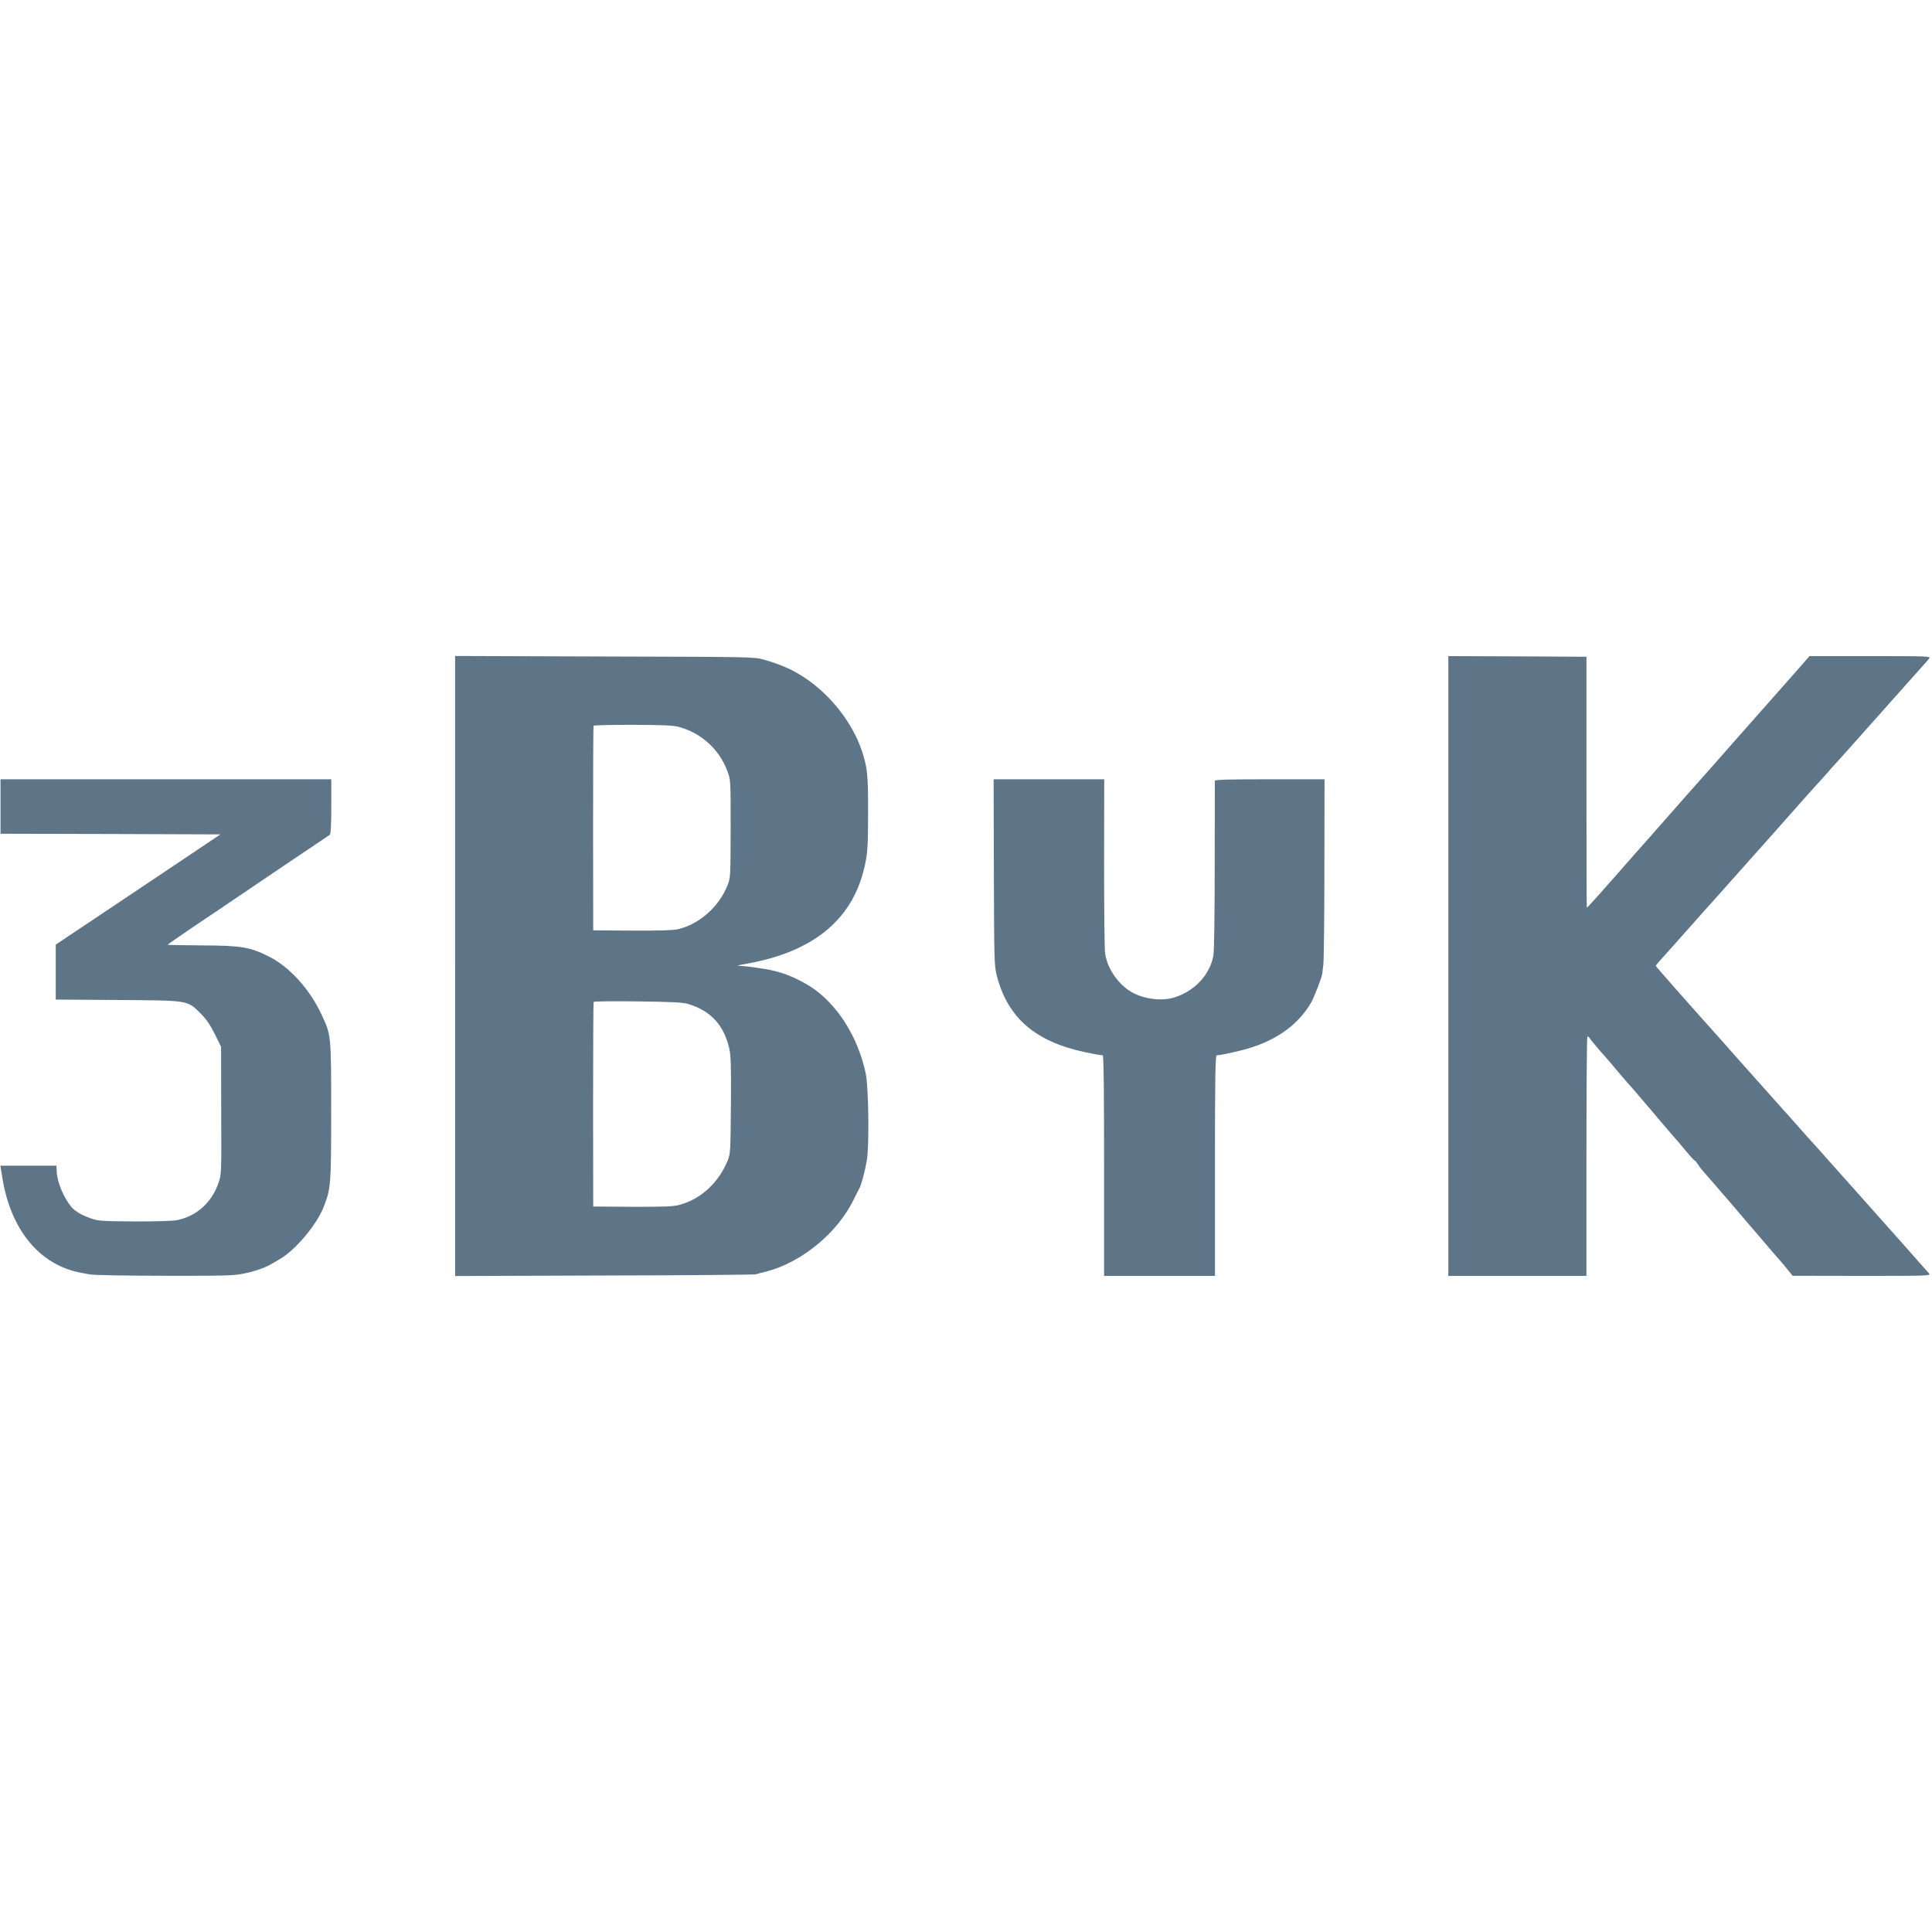 <?xml version="1.0" standalone="no"?>
<!DOCTYPE svg PUBLIC "-//W3C//DTD SVG 20010904//EN"
 "http://www.w3.org/TR/2001/REC-SVG-20010904/DTD/svg10.dtd">
<svg version="1.0" xmlns="http://www.w3.org/2000/svg"
 width="1490pt" height="1490pt" viewBox="0 0 1490 1490"
 preserveAspectRatio="xMidYMid meet">
<g transform="translate(0,1490) scale(0.1,-0.1)"
fill="#5e7587" stroke="none">
<path d="M3510 7450 l0 -2391 1148 4 c631 1 1157 6 1170 9 12 4 49 14 83 22
271 70 546 296 672 553 22 43 42 85 47 93 14 28 42 133 55 210 20 114 14 569
-9 675 -58 265 -198 497 -385 638 -77 58 -206 121 -296 143 -16 4 -34 8 -40
10 -29 9 -206 34 -245 35 -35 0 -24 4 55 18 496 89 796 328 895 716 31 121 35
176 35 465 0 285 -6 333 -51 468 -71 207 -235 418 -430 550 -98 66 -190 107
-324 145 -74 21 -90 21 -1227 24 l-1153 4 0 -2391z m1725 1844 c173 -46 314
-174 376 -344 24 -64 24 -70 24 -440 -1 -360 -1 -377 -22 -432 -63 -166 -217
-305 -383 -344 -40 -9 -138 -12 -355 -11 l-300 2 -1 785 c0 432 1 788 4 793 2
4 137 7 301 7 233 -1 311 -4 356 -16z m70 -2136 c176 -53 277 -162 319 -343
13 -58 15 -131 13 -440 -3 -351 -4 -373 -24 -423 -70 -174 -210 -302 -376
-345 -46 -12 -119 -15 -360 -14 l-302 2 -1 785 c0 432 2 789 4 793 2 5 155 6
340 4 260 -3 348 -8 387 -19z"/>
<path d="M11170 7450 l0 -2390 533 0 532 0 0 921 c0 506 3 923 7 925 4 2 10
-2 15 -9 7 -13 91 -112 118 -141 6 -6 51 -58 99 -116 49 -58 92 -107 95 -110
3 -3 31 -34 61 -70 30 -36 59 -70 65 -76 5 -6 55 -64 110 -130 55 -65 107
-125 115 -134 8 -8 44 -50 79 -93 35 -42 67 -77 70 -77 4 0 14 -12 24 -27 9
-16 31 -44 49 -64 18 -20 53 -60 78 -89 25 -30 52 -61 60 -70 8 -9 51 -58 95
-110 44 -52 82 -97 85 -100 3 -3 34 -39 69 -80 122 -143 156 -183 188 -219 18
-20 50 -57 70 -83 l38 -47 534 -1 c508 0 533 1 519 18 -19 22 -419 473 -508
572 -37 41 -107 120 -156 175 -49 55 -93 105 -99 111 -5 6 -41 46 -80 90 -38
43 -77 85 -85 94 -8 9 -44 49 -80 90 -36 41 -74 84 -85 96 -11 11 -35 38 -54
60 -19 21 -53 59 -75 84 -23 25 -75 84 -116 130 -41 46 -97 109 -125 140 -27
31 -79 89 -115 130 -36 40 -84 94 -106 119 -194 216 -424 477 -424 482 0 3 8
14 18 25 9 10 109 123 222 249 112 127 221 248 241 270 20 22 78 87 129 145
116 131 222 250 235 264 6 6 103 115 214 241 112 127 209 235 215 240 6 6 26
28 45 50 18 22 54 63 80 90 25 28 80 88 121 135 64 72 106 120 155 174 6 6
100 112 210 236 110 124 202 227 205 230 3 3 11 13 19 23 13 16 -10 17 -455
17 l-469 0 -59 -68 c-102 -116 -178 -202 -271 -307 -110 -124 -214 -241 -238
-269 -66 -76 -152 -173 -286 -324 -35 -39 -71 -80 -80 -90 -9 -11 -42 -48 -73
-83 -31 -35 -65 -73 -75 -85 -81 -93 -132 -151 -153 -174 -14 -15 -50 -56 -81
-91 -307 -350 -396 -449 -401 -449 -2 0 -3 435 -3 968 l0 967 -532 3 -533 2 0
-2390z"/>
<path d="M4 8680 l0 -210 848 -2 848 -3 -352 -236 c-194 -130 -480 -321 -635
-425 l-283 -189 0 -212 0 -212 473 -3 c555 -4 541 -1 643 -103 45 -45 73 -85
110 -159 l49 -99 1 -491 c2 -490 2 -491 -21 -559 -51 -149 -167 -255 -315
-286 -35 -8 -154 -11 -331 -11 -261 2 -280 3 -342 25 -64 22 -119 54 -145 85
-61 72 -112 194 -115 279 l-2 41 -216 0 -216 0 14 -87 c64 -408 289 -680 608
-739 11 -2 43 -8 70 -13 28 -5 285 -10 575 -10 474 -1 534 1 615 18 79 16 157
43 205 71 8 5 39 23 69 40 120 70 283 264 337 401 56 144 58 170 58 739 0 588
0 588 -74 745 -91 196 -247 368 -404 447 -149 75 -215 86 -530 87 -138 1 -251
3 -253 5 -2 1 95 68 214 149 120 80 286 192 368 248 83 56 265 179 404 273
140 94 260 174 265 178 7 5 11 82 11 218 l0 210 -1276 0 -1275 0 0 -210z"/>
<path d="M7665 8173 c2 -691 3 -721 23 -799 83 -322 294 -506 677 -588 64 -14
114 -23 140 -25 7 -1 10 -291 10 -851 l0 -850 427 0 428 0 0 850 c0 673 3 850
13 851 31 2 81 12 188 38 250 61 436 188 540 368 25 43 85 199 87 226 0 4 4
35 8 70 4 34 8 369 8 745 l1 682 -422 0 c-331 0 -423 -3 -424 -12 0 -7 -1
-301 -1 -653 0 -376 -4 -663 -10 -695 -27 -149 -148 -277 -306 -324 -106 -31
-254 -7 -346 56 -95 65 -166 175 -183 283 -5 28 -8 341 -8 698 l1 647 -427 0
-426 0 2 -717z"/>
</g>
</svg>
